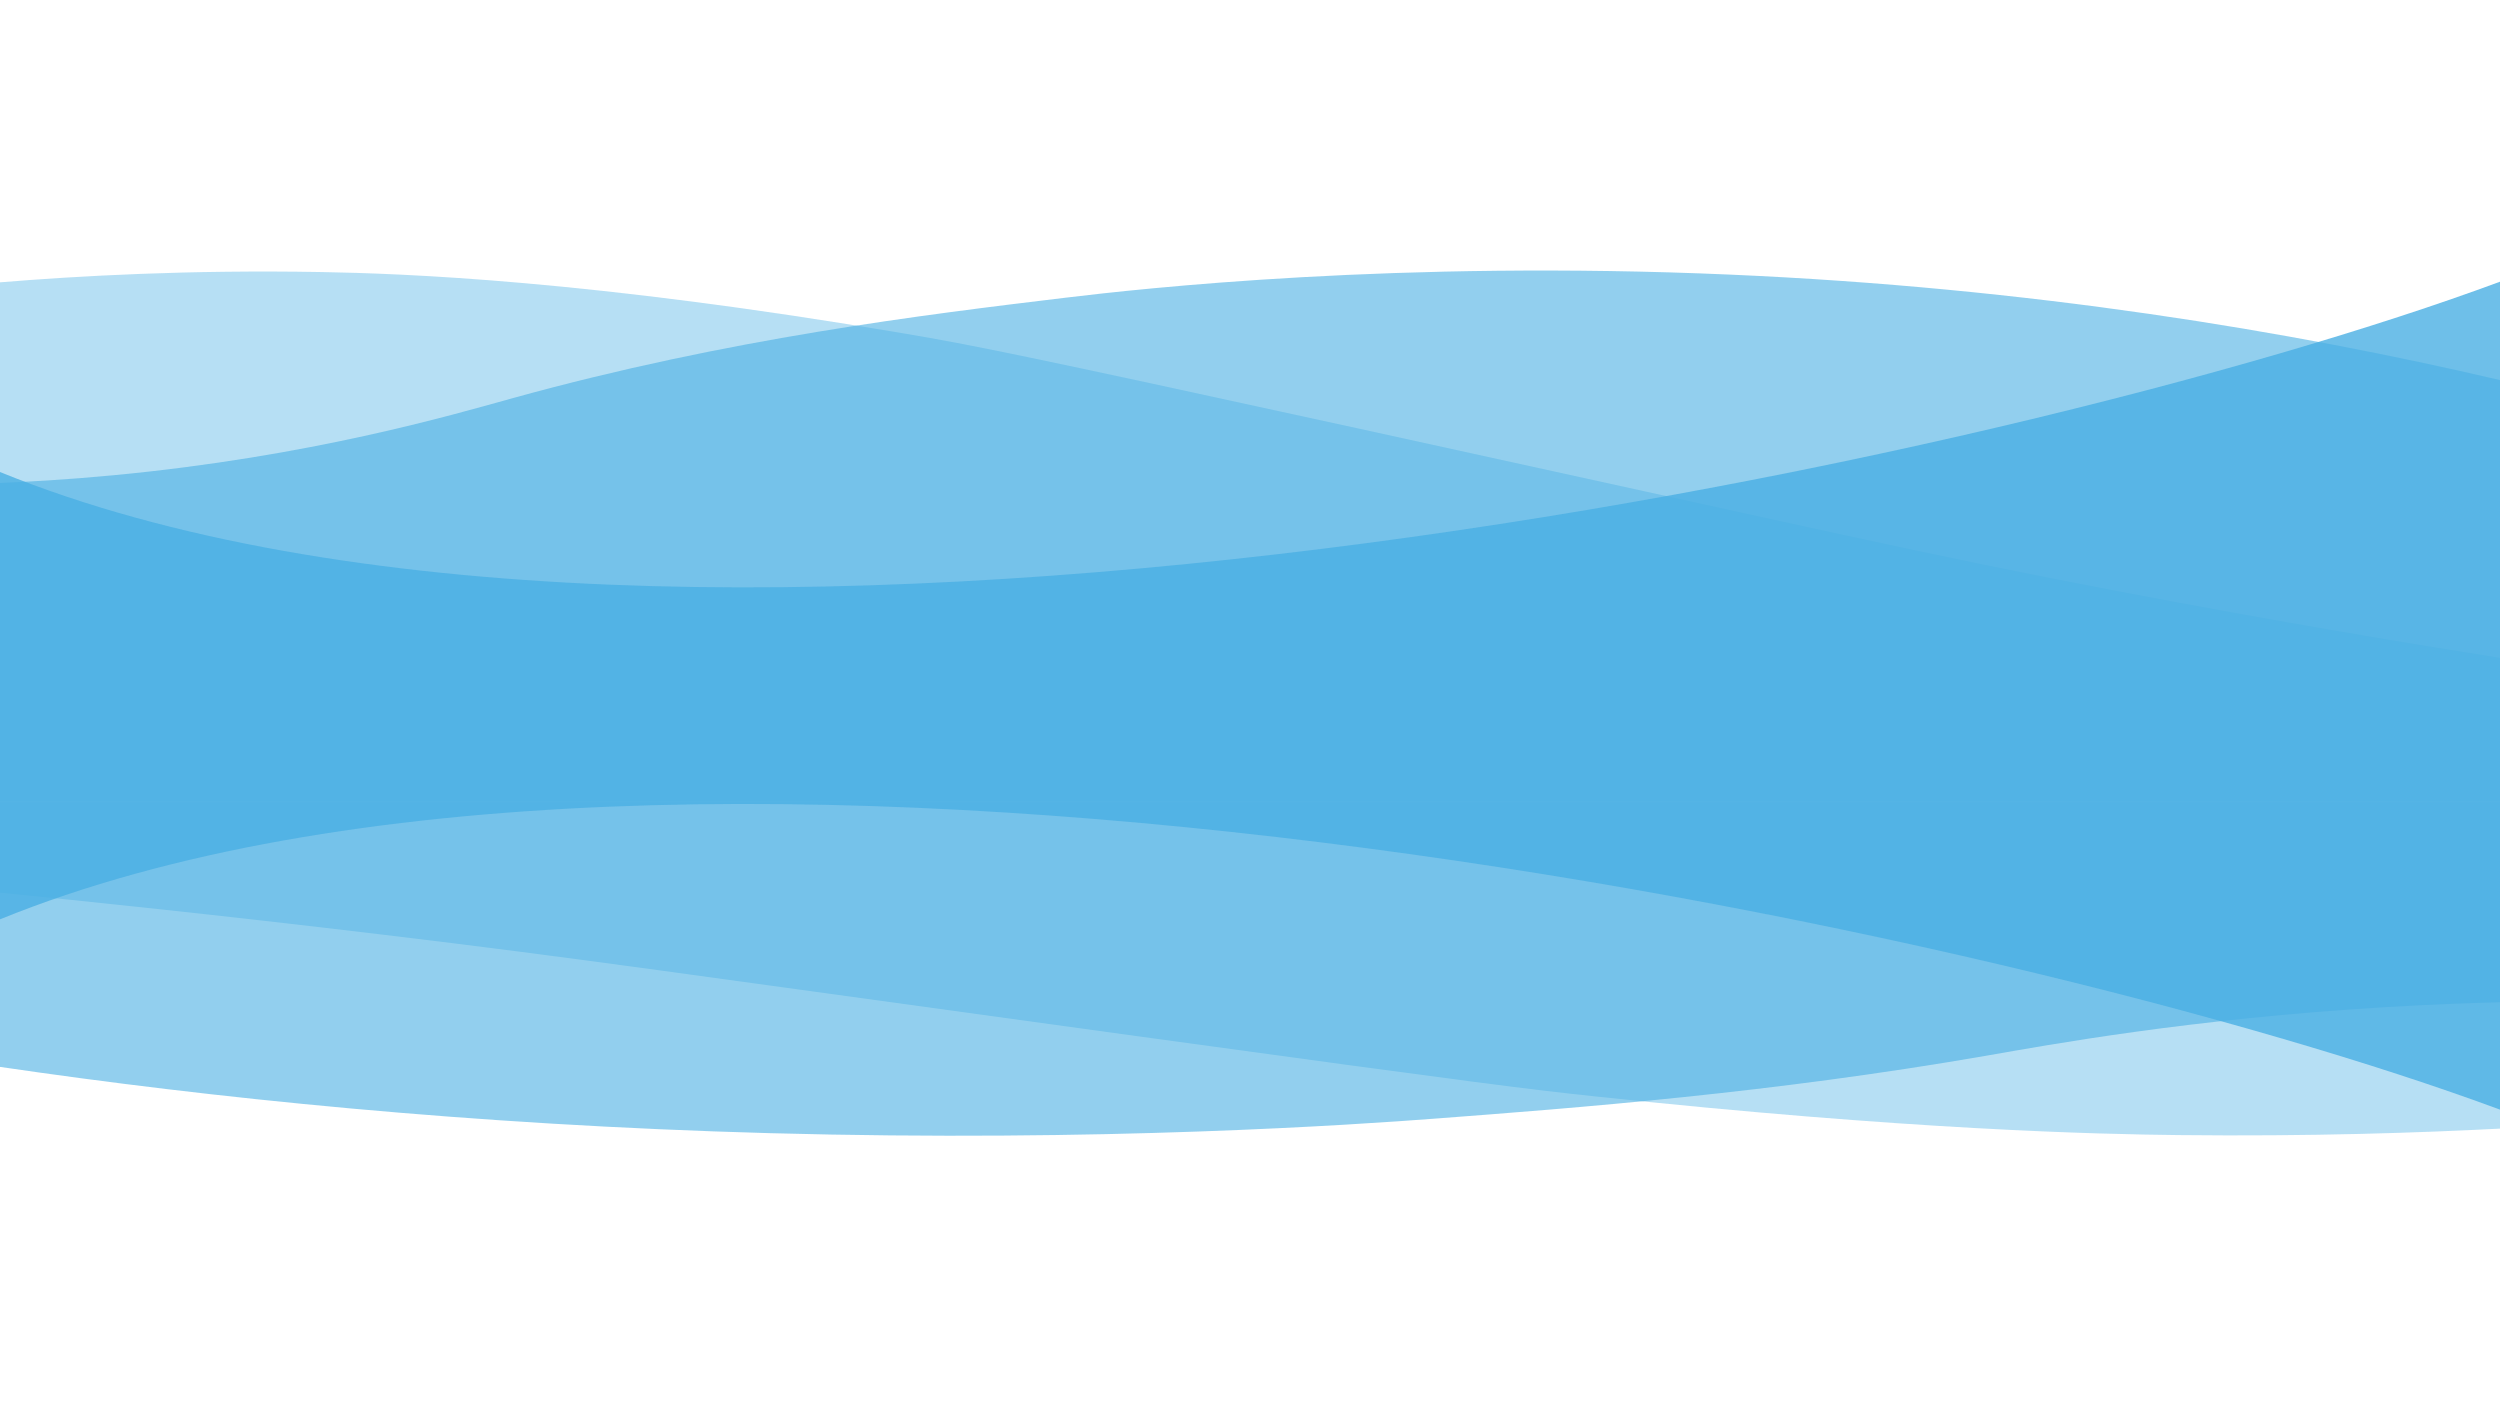 <?xml version="1.0" encoding="UTF-8"?>
<svg id="Ebene_1" data-name="Ebene 1" xmlns="http://www.w3.org/2000/svg" viewBox="0 0 3840 2160">
  <defs>
    <style>
      .cls-1, .cls-2, .cls-3 {
        fill: #4aafe3;
      }

      .cls-4 {
        opacity: .8;
      }

      .cls-2 {
        opacity: .6;
      }

      .cls-3 {
        opacity: .4;
      }
    </style>
  </defs>
  <path class="cls-3" d="M3840,1733.56c-121.02,6.26-290.77,12.2-493.71,9.93-122.5-1.37-410.76-7.47-897.66-59.57-100.59-10.76-169.61-19.21-698.18-91.84-711.44-97.77-866.28-120.93-1161.97-156.38C334.94,1405.3,128.16,1383.89,0,1371.16v-139.01s3840,0,3840,0"/>
  <path class="cls-2" d="M0,1231.66H3840s0,307.8,0,307.8c-39.99,1.03-100.88,3.05-174.55,7.45-302.75,18.06-519.28,58.1-613.4,74.47-331.18,57.6-631.31,80.38-847.79,96.81-120.45,9.14-511.01,36.39-1022.34,22.34C721.41,1727.87,322.34,1686.09,0,1638.75"/>
  <path class="cls-3" d="M0,433.66c121.02-9.96,290.77-19.42,493.71-15.8,122.5,2.19,410.76,11.89,897.66,94.81,100.59,17.13,169.61,30.57,698.18,146.17,711.44,155.59,866.28,192.46,1161.97,248.88,253.53,48.37,460.31,82.45,588.47,102.71v221.23H0"/>
  <path class="cls-2" d="M3840,1231.66H0v-489.86c39.99-1.63,100.88-4.86,174.55-11.85,302.75-28.74,519.28-92.46,613.4-118.51,331.18-91.67,631.31-127.92,847.79-154.07,120.45-14.55,511.01-57.92,1022.34-35.55,460.51,20.14,859.58,86.63,1181.92,161.97"/>
  <g class="cls-4">
    <path class="cls-1" d="M3840,1704.42C3087.03,1425.19,1047.04,986.8,0,1412.08v-482.6H3840v278.15H0v-482.6c1047.04,425.27,3087.03-13.11,3840-292.34V1704.42Z"/>
  </g>
</svg>